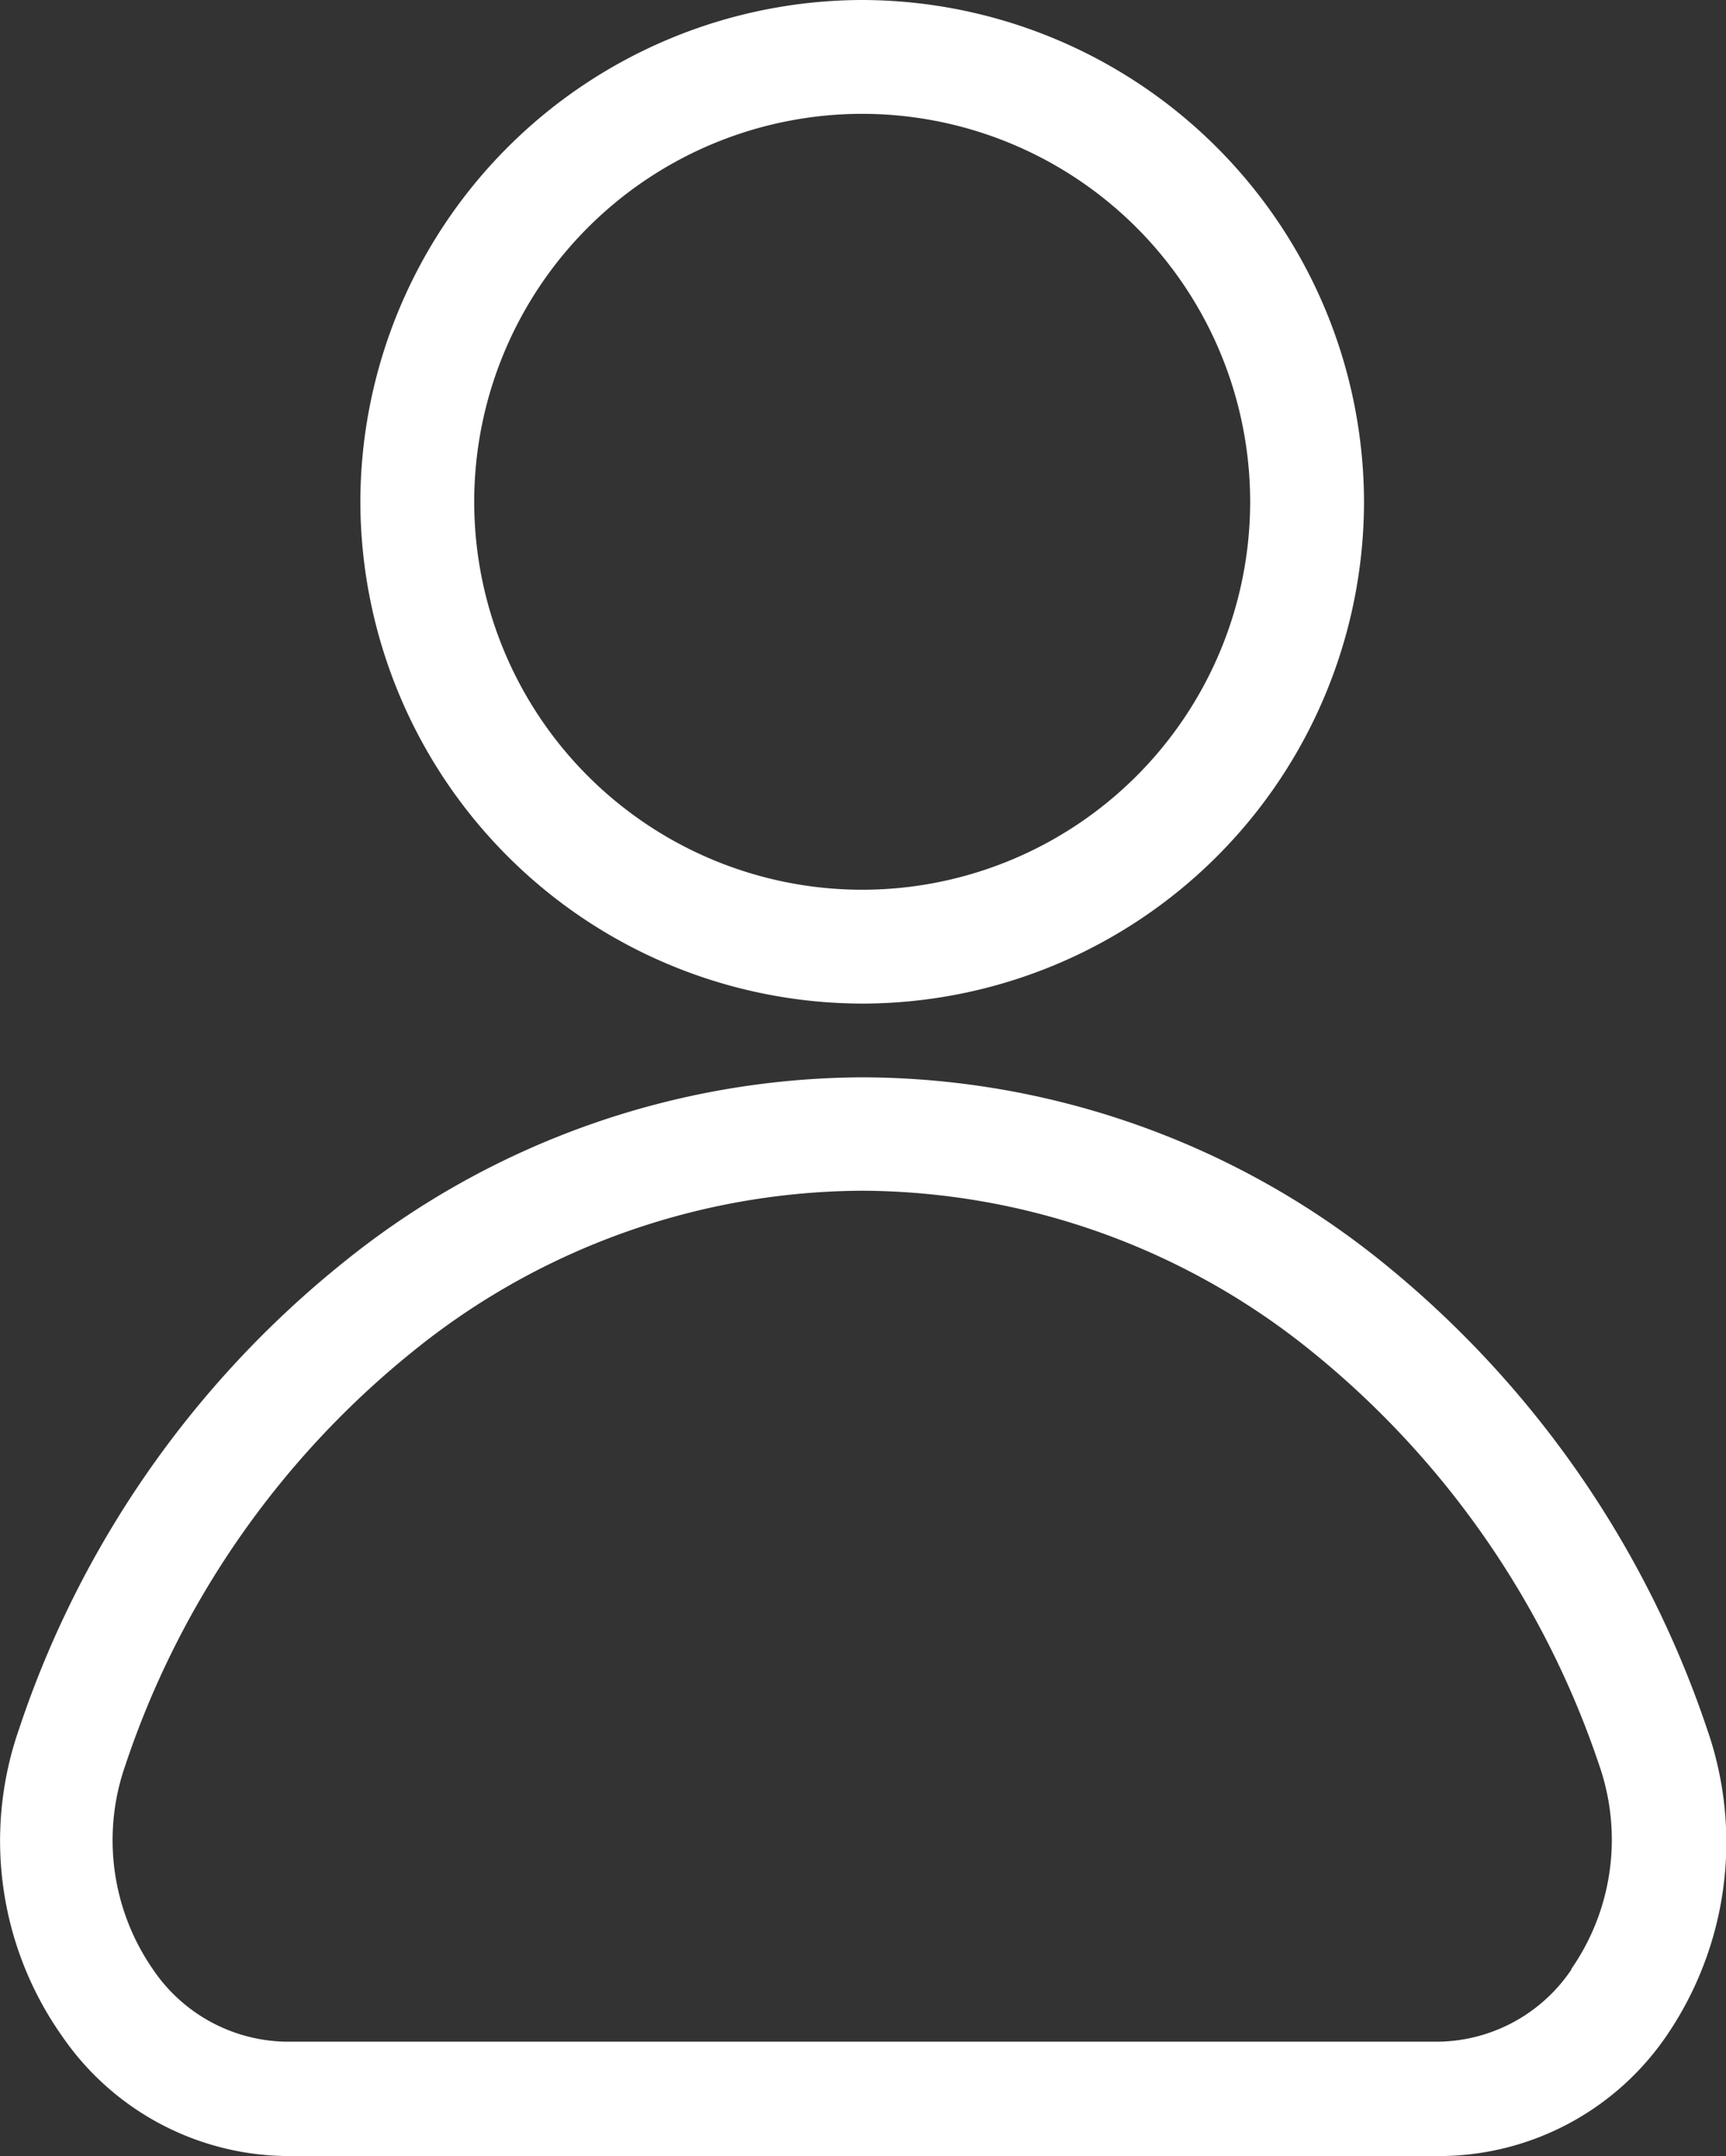 <svg xmlns="http://www.w3.org/2000/svg" width="15.873" height="19.829" viewBox="0 0 15.873 19.829">
  <rect x="0" y="0" width="15.873" height="19.829" fill="#333333" stroke="none"/>
  <g id="user" transform="translate(825.562 16.1)">
    <path id="Path_2501" data-name="Path 2501" d="M-773.485-6.87a4.62,4.62,0,0,0,4.615-4.615,4.625,4.625,0,0,0-4.615-4.615,4.625,4.625,0,0,0-4.615,4.615A4.625,4.625,0,0,0-773.485-6.87Zm0-8.183a3.57,3.57,0,0,1,3.568,3.568,3.57,3.57,0,0,1-3.568,3.568,3.57,3.57,0,0,1-3.568-3.568A3.57,3.57,0,0,1-773.485-15.053Z" transform="translate(-44.148)" fill="#fff"/>
    <path id="Path_2502" data-name="Path 2502" d="M-809.861,131.8a9.348,9.348,0,0,0-2.988-4.3,7.638,7.638,0,0,0-4.776-1.7,7.638,7.638,0,0,0-4.776,1.7,9.246,9.246,0,0,0-2.988,4.3,3.115,3.115,0,0,0,.4,2.821,2.535,2.535,0,0,0,2.06,1.1H-812.3a2.535,2.535,0,0,0,2.06-1.1A3.153,3.153,0,0,0-809.861,131.8Zm-1.25,2.206a1.5,1.5,0,0,1-1.208.663h-10.627a1.506,1.506,0,0,1-1.208-.663,2.085,2.085,0,0,1-.258-1.871,8.236,8.236,0,0,1,2.653-3.819,6.607,6.607,0,0,1,4.127-1.473,6.607,6.607,0,0,1,4.127,1.473,8.287,8.287,0,0,1,2.653,3.819A2.085,2.085,0,0,1-811.111,134Z" transform="translate(0 -131.992)" fill="#fff"/>
  </g>
</svg>
